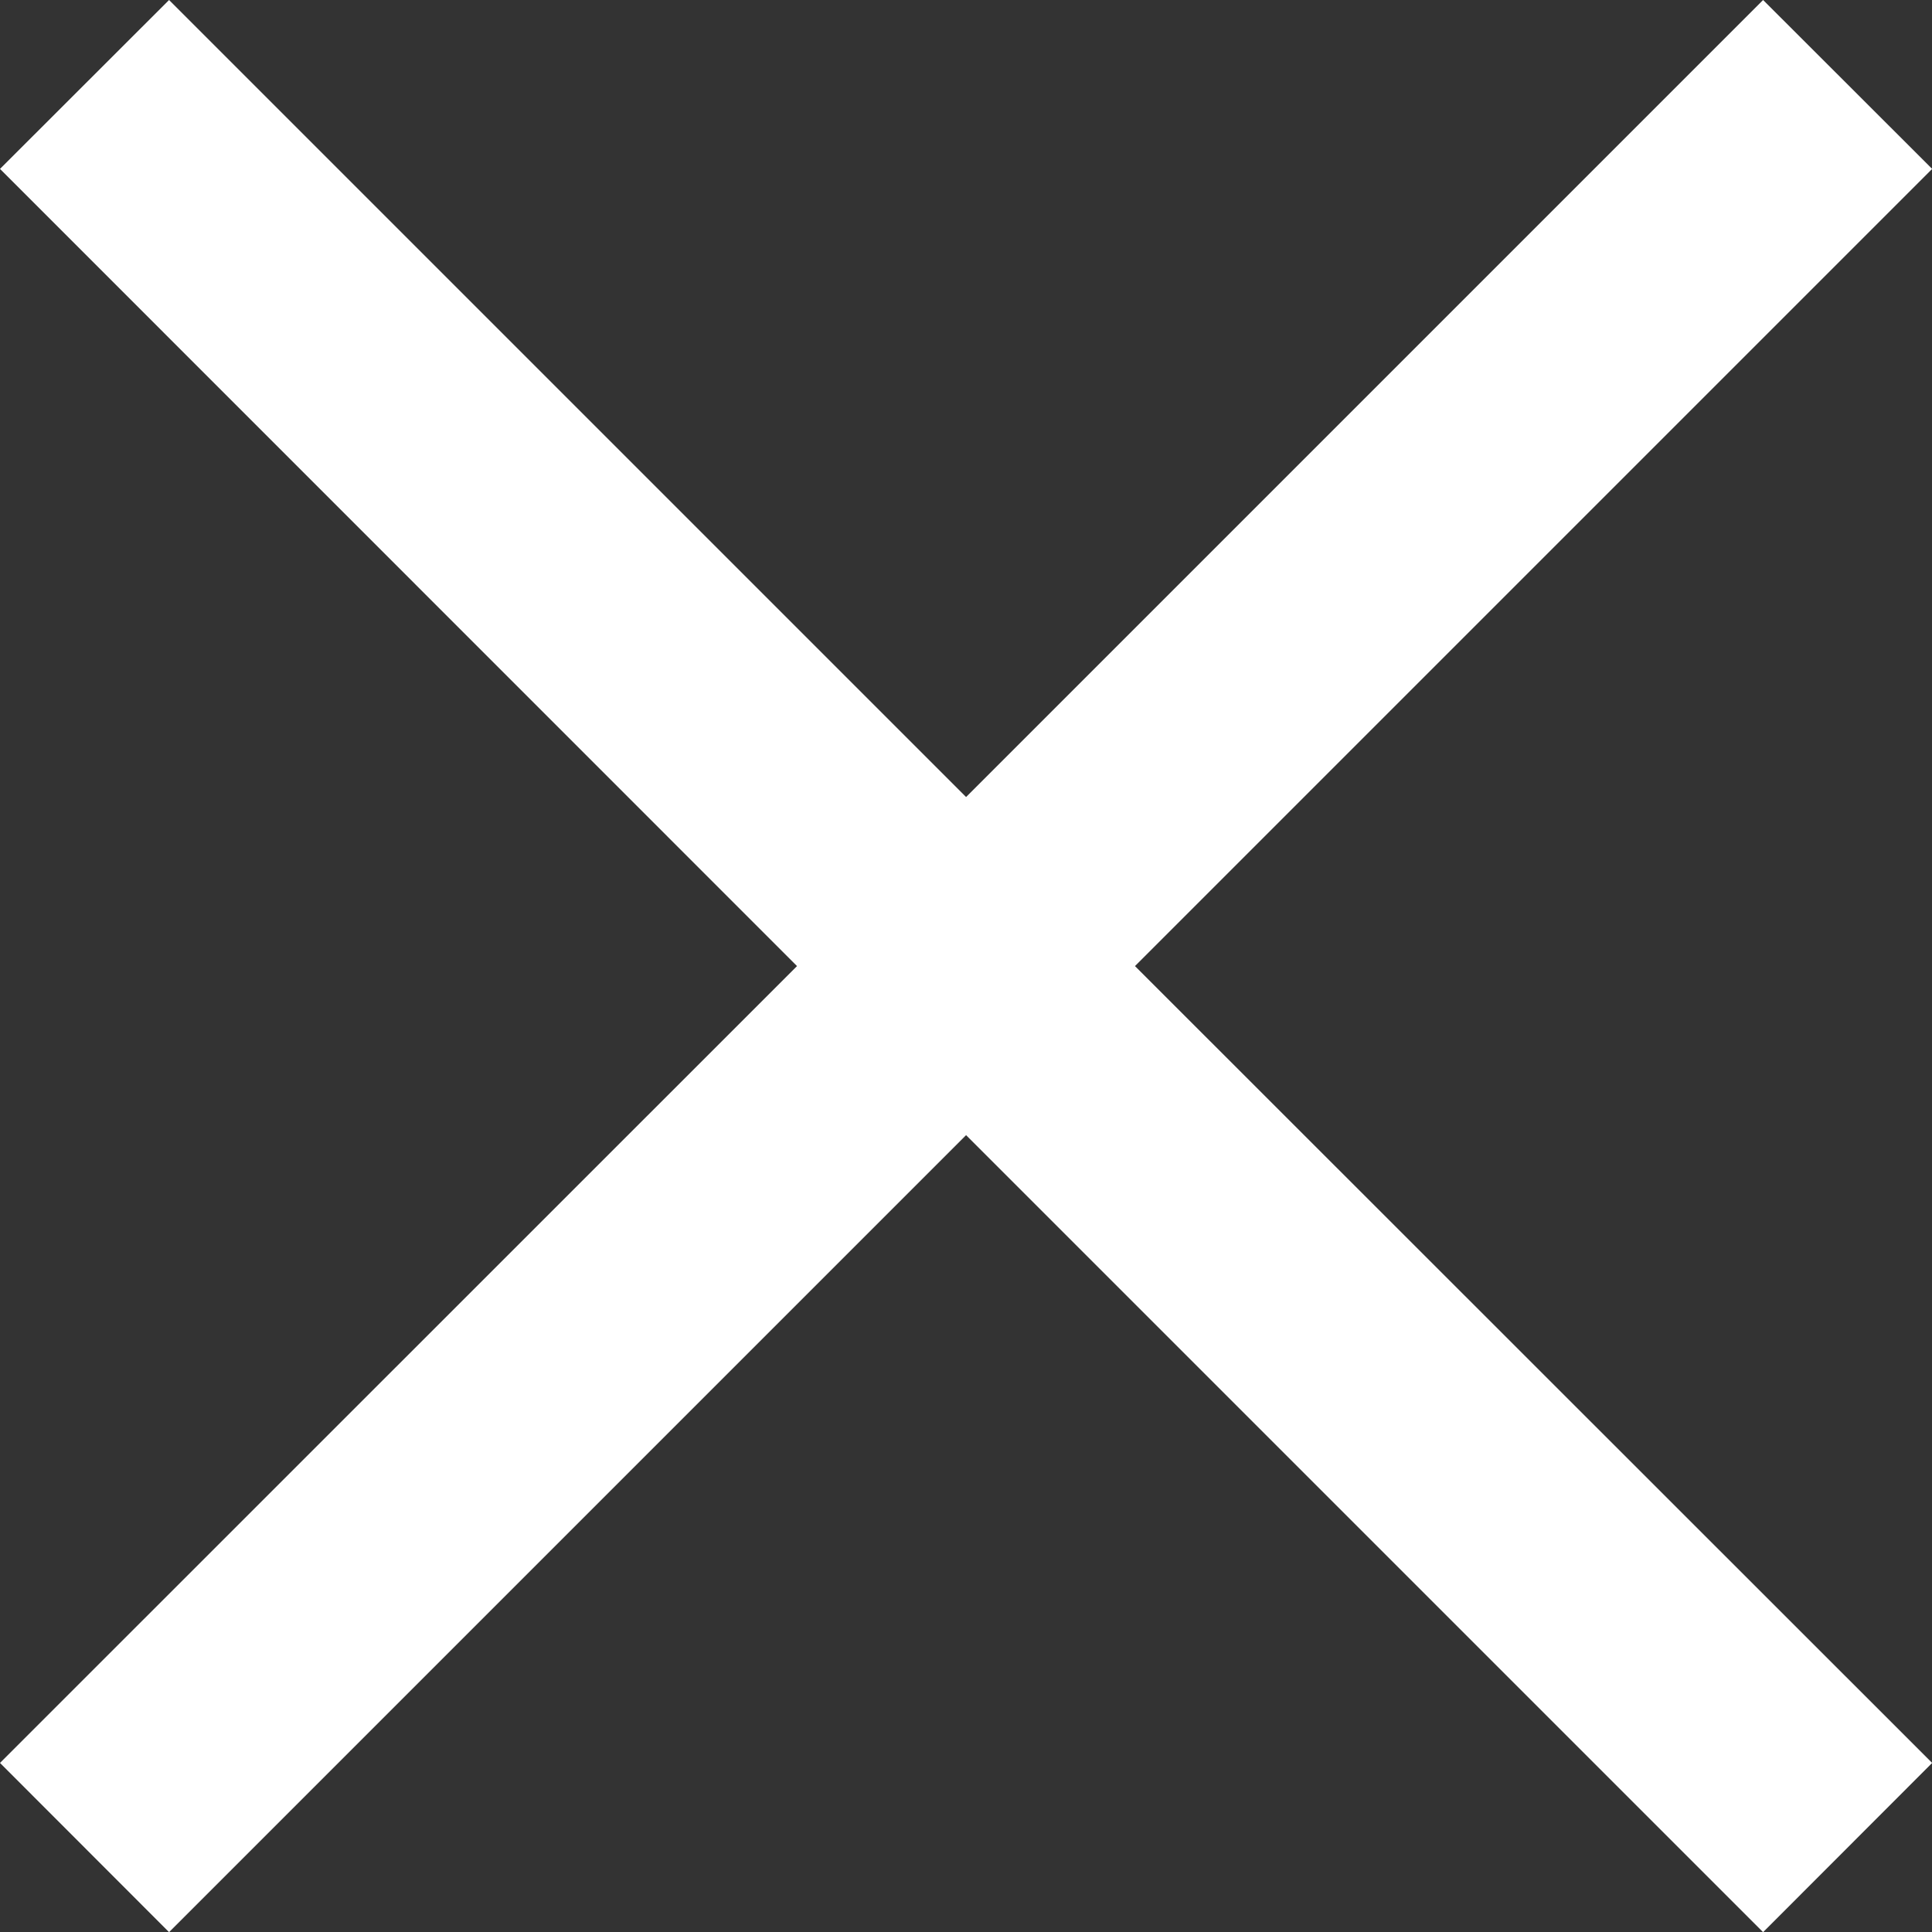 <svg xmlns="http://www.w3.org/2000/svg" width="11.999" height="12" viewBox="0 0 11.999 12">
  <rect x="0" y="0" width="11.999" height="12" fill="#333333" stroke="none"/>
  <path d="M10.95,0,6,4.95,1.05,0,0,1.049,4.95,6,0,10.949,1.05,12,6,7.05,10.95,12,12,10.949,7.049,6,12,1.049Z" transform="translate(0 0)" fill="#fff"/>
</svg>
